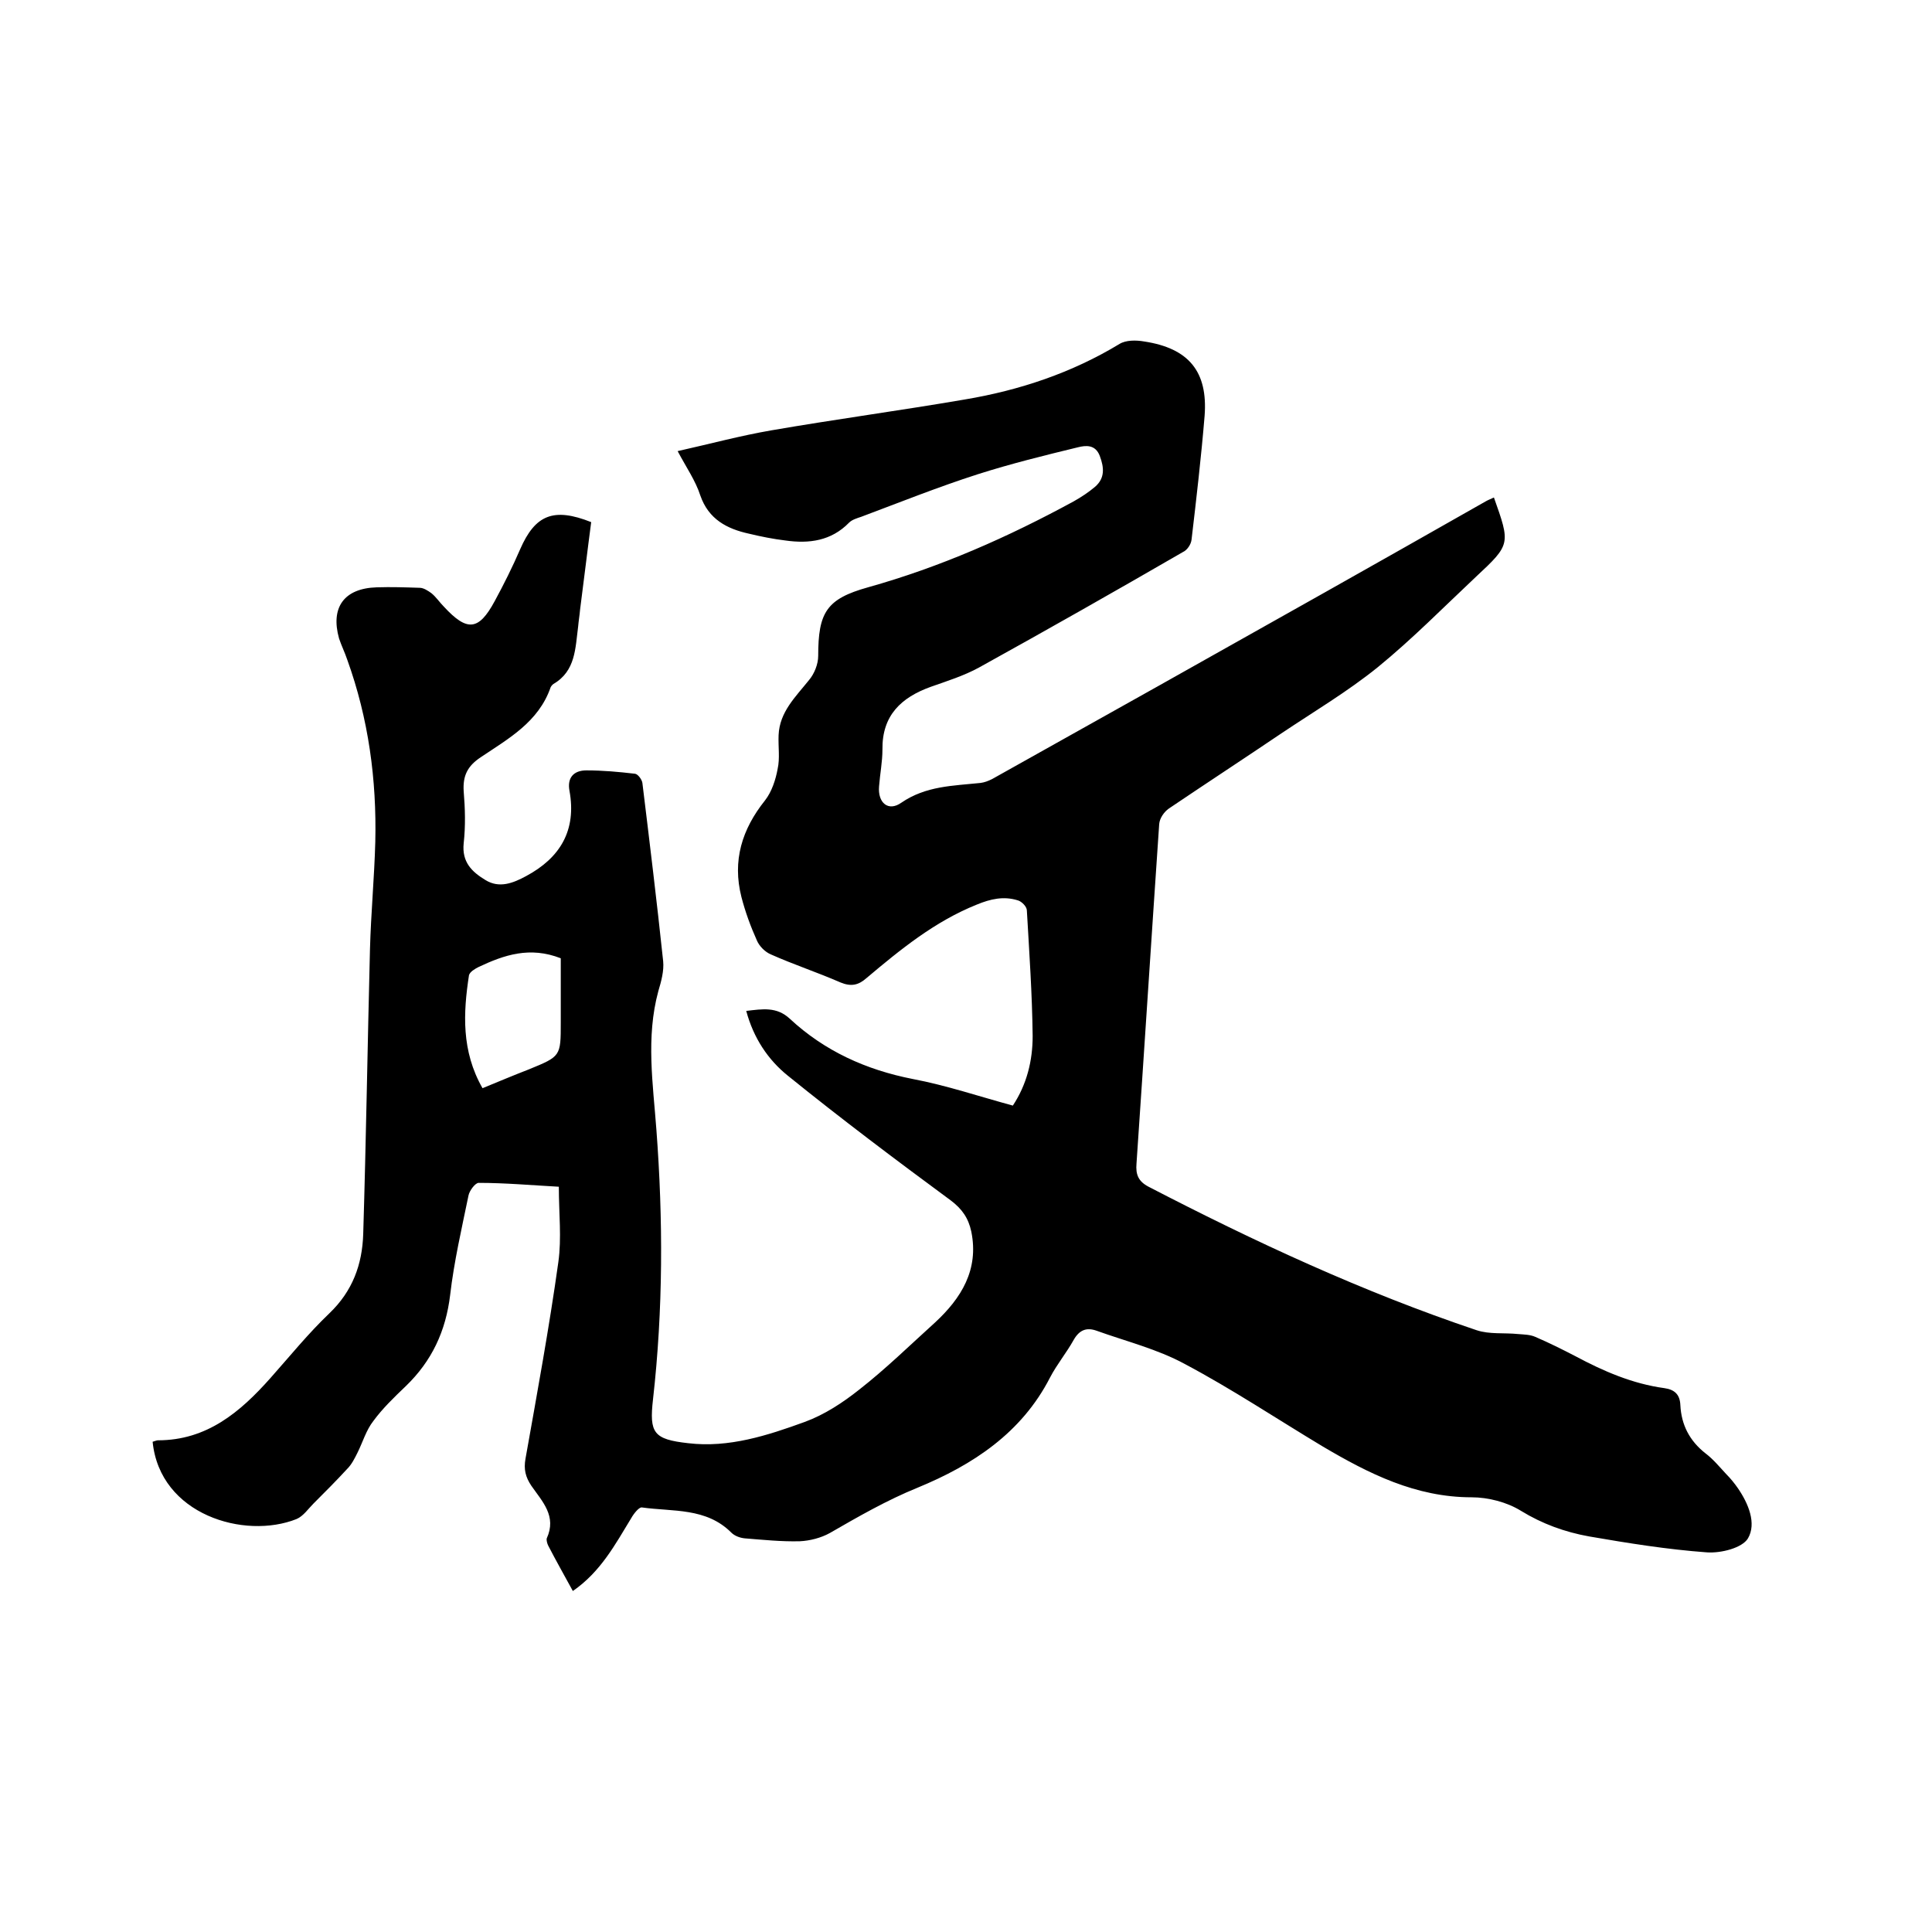 <svg enable-background="new 0 0 400 400" viewBox="0 0 400 400" xmlns="http://www.w3.org/2000/svg"><path d="m118.6 329.4c-1.8-3.3-3.5-6.3-5.1-9.4-.2-.4-.4-1.1-.3-1.5 2.1-4.6-.9-7.6-3.2-10.9-1.2-1.8-1.6-3.4-1.2-5.6 2.4-13.5 4.9-27.1 6.8-40.7.7-5 .1-10.1.1-15.6-5.5-.3-11.1-.8-16.6-.8-.7 0-1.9 1.6-2.1 2.6-1.4 6.8-3 13.7-3.8 20.6-.9 7.5-3.8 13.7-9.2 18.9-2.4 2.3-4.8 4.6-6.7 7.2-1.5 1.9-2.2 4.4-3.3 6.6-.6 1.2-1.2 2.4-2.1 3.3-2.3 2.5-4.6 4.8-7 7.2-1.1 1.1-2.1 2.6-3.5 3.2-10.8 4.3-28.3-.9-29.8-16 .4-.1.8-.3 1.1-.3 10.1 0 17-5.8 23.3-12.9 4-4.5 7.8-9.2 12.2-13.4 4.8-4.6 6.8-10.1 7-16.4.6-19.7.9-39.4 1.4-59 .2-7.4.9-14.8 1.1-22.2.3-12.9-1.4-25.5-5.8-37.7-.5-1.5-1.2-2.9-1.7-4.4-1.8-6.4 1-10.4 7.8-10.6 3-.1 5.9 0 8.9.1.8 0 1.7.6 2.4 1.1 1 .8 1.7 1.9 2.6 2.8 4.8 5.2 7.2 5 10.5-1.1 1.9-3.5 3.7-7.1 5.3-10.8 3.1-7.1 6.9-8.7 14.7-5.6-.8 6-1.5 12-2.3 18.1-.1 1.2-.3 2.3-.4 3.5-.6 4.5-.5 9.2-5.1 11.9-.3.2-.5.5-.6.7-2.5 7.2-8.7 10.6-14.5 14.5-2.7 1.8-3.7 3.8-3.5 7 .3 3.6.4 7.2 0 10.8-.4 3.9 1.7 5.9 4.5 7.6 2.9 1.8 5.8.6 8.4-.8 7.1-3.8 10.5-9.5 9-17.7-.5-2.7.9-4.2 3.5-4.2 3.4 0 6.7.3 10.1.7.6.1 1.4 1.2 1.5 1.9 1.5 12.3 3 24.6 4.3 36.9.2 2-.4 4.2-1 6.2-2.6 9.6-1.1 19.2-.4 28.7 1.4 18.6 1.4 37.2-.7 55.8-.8 7 .1 8.3 7.3 9.1 8.4 1 16.4-1.6 24.1-4.4 4.1-1.5 7.9-4 11.3-6.7 5.5-4.3 10.5-9.2 15.7-13.9 5.4-5 9.1-10.9 7.5-18.8-.6-2.8-1.9-4.7-4.3-6.5-11.4-8.4-22.7-16.9-33.7-25.8-4.1-3.3-7.1-7.8-8.6-13.4 3.4-.4 6.3-.9 9 1.6 7.2 6.7 15.8 10.6 25.5 12.5 6.9 1.3 13.7 3.6 20.7 5.5 2.9-4.4 4.1-9.3 4.1-14.4-.1-8.7-.7-17.3-1.2-26 0-.8-1.1-1.9-1.9-2.1-2.9-.9-5.6-.3-8.5.9-8.7 3.5-15.8 9.3-22.8 15.2-1.7 1.5-3.2 1.8-5.4.9-4.8-2.1-9.7-3.7-14.4-5.8-1.2-.5-2.4-1.7-2.9-2.9-1.3-2.9-2.4-5.9-3.2-9-1.9-7.5.1-14 4.9-20 1.4-1.8 2.2-4.3 2.6-6.5.5-2.2.1-4.6.2-7 .2-4.8 3.5-7.9 6.3-11.4 1.1-1.3 1.9-3.3 1.9-5 0-9 1.7-11.8 10.3-14.2 15-4.2 29-10.4 42.6-17.8 1.6-.9 3.1-1.9 4.4-3 2.1-1.8 1.9-4 1-6.4s-2.9-2.2-4.5-1.8c-7 1.7-13.9 3.4-20.8 5.6-8.1 2.6-16.1 5.8-24.1 8.8-.9.3-1.9.6-2.5 1.2-3.7 3.8-8.3 4.4-13.2 3.7-2.5-.3-5-.8-7.5-1.4-4.6-1-8.4-3-10.1-7.9-1-3.1-2.9-5.8-4.7-9.2 6.7-1.5 13-3.2 19.4-4.3 13.3-2.3 26.7-4.1 40.1-6.4 11.3-1.9 22.1-5.5 32-11.5 1.3-.8 3.4-.8 5.1-.5 9.2 1.4 13.2 6.2 12.5 15.4-.7 8.5-1.7 17.1-2.7 25.6-.1 1-.9 2.2-1.8 2.6-14 8.1-28.1 16.1-42.2 23.9-3.1 1.7-6.6 2.8-10 4-6.1 2.2-10.1 5.9-10 13 0 2.5-.5 5-.7 7.6-.3 3.4 1.9 5.3 4.6 3.4 5.1-3.5 10.7-3.5 16.4-4.1.8-.1 1.6-.4 2.4-.8 22.9-12.8 45.9-25.7 68.8-38.6 11.2-6.3 22.3-12.6 33.4-18.9.5-.3 1.1-.5 1.7-.8 3.4 9.6 3.5 9.7-3.7 16.4-6.7 6.3-13.2 12.9-20.3 18.7-6.3 5.1-13.4 9.3-20.1 13.8-7.7 5.2-15.5 10.3-23.2 15.5-1 .7-1.9 2-2 3.2-1.6 23.4-3.1 46.9-4.7 70.3-.2 2.3.4 3.7 2.5 4.8 22 11.4 44.4 21.8 67.9 29.7 2.7.9 5.7.5 8.6.8 1.2.1 2.5.1 3.6.6 2.8 1.2 5.6 2.6 8.3 4 5.8 3.1 11.8 5.7 18.4 6.6 2.1.3 3.2 1.3 3.3 3.5.2 4.1 1.9 7.4 5.2 10 1.6 1.2 2.9 2.8 4.3 4.3.9.9 1.7 1.9 2.4 2.9 2.2 3.2 3.9 7.3 2.1 10.4-1.2 2-5.6 3.1-8.5 2.9-8.2-.6-16.3-1.9-24.4-3.3-5-.9-9.7-2.6-14.1-5.3-2.9-1.8-6.8-2.8-10.2-2.8-11.6 0-21.3-4.9-30.8-10.5-9.5-5.7-18.8-11.9-28.6-17.1-5.7-3.1-12.2-4.7-18.3-6.9-2-.7-3.5-.2-4.7 1.9-1.5 2.7-3.5 5.1-4.9 7.8-5.9 11.5-16 18.1-27.4 22.8-6.4 2.6-12.3 6-18.2 9.4-1.8 1-4.1 1.6-6.2 1.7-3.8.1-7.6-.3-11.4-.6-1-.1-2.1-.5-2.8-1.2-5.2-5.2-12.1-4.3-18.5-5.2-.6-.1-1.7 1.3-2.2 2.2-3.3 5.4-6.3 11.1-12.1 15.1zm-18.7-104.1c3.4-1.4 6.5-2.7 9.6-3.9 6.6-2.7 6.6-2.7 6.6-9.7 0-4.6 0-9.2 0-13.3-6.4-2.5-11.7-.7-17 1.8-.8.4-1.8 1-2 1.7-1.2 7.8-1.6 15.7 2.8 23.4z"/></svg>